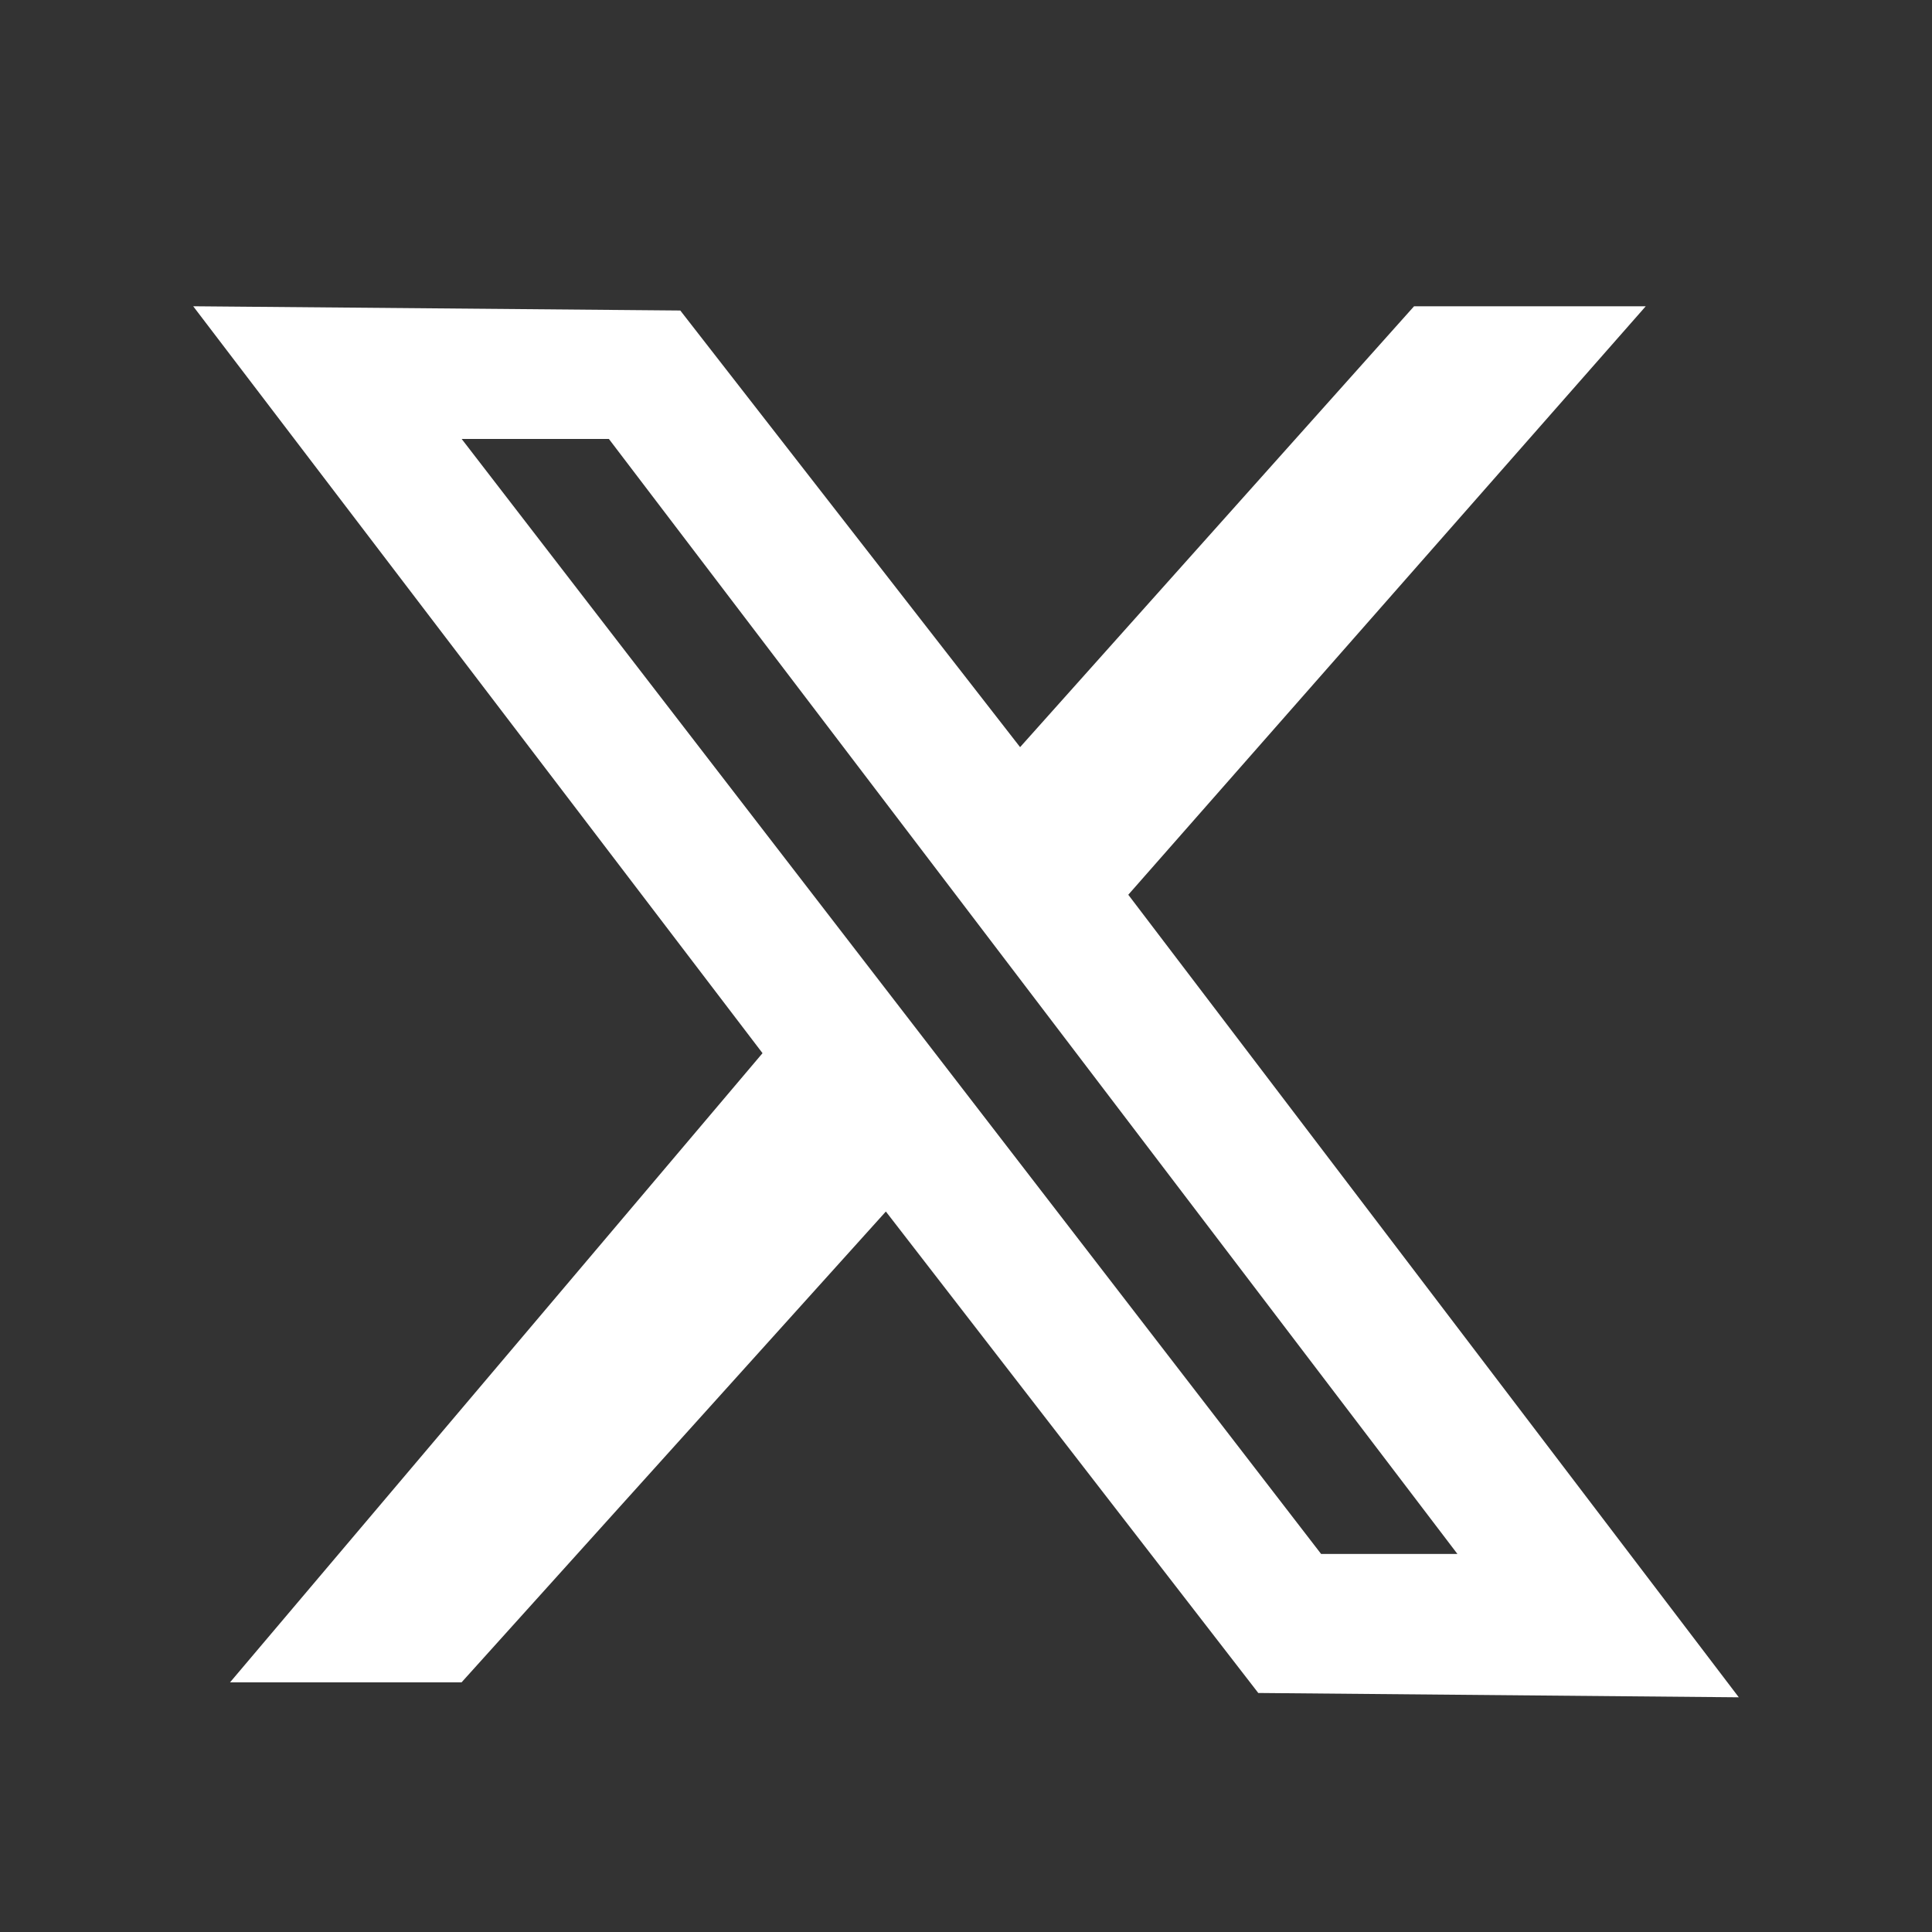 <svg xmlns="http://www.w3.org/2000/svg" width="25" height="25" fill="none"><rect width="100%" height="100%" fill="#333333" stroke="none"/><path fill="#fff" d="m14.6 11.578 6.696-7.615h-2.998L13.2 9.668l-4.397-5.65L2.5 3.963l7.367 9.665-6.89 8.141h2.996l5.49-6.092 4.819 6.23 6.218.056-7.9-10.385ZM5.974 5.68h1.905l10.98 14.428h-1.764L5.974 5.68Z"/></svg>